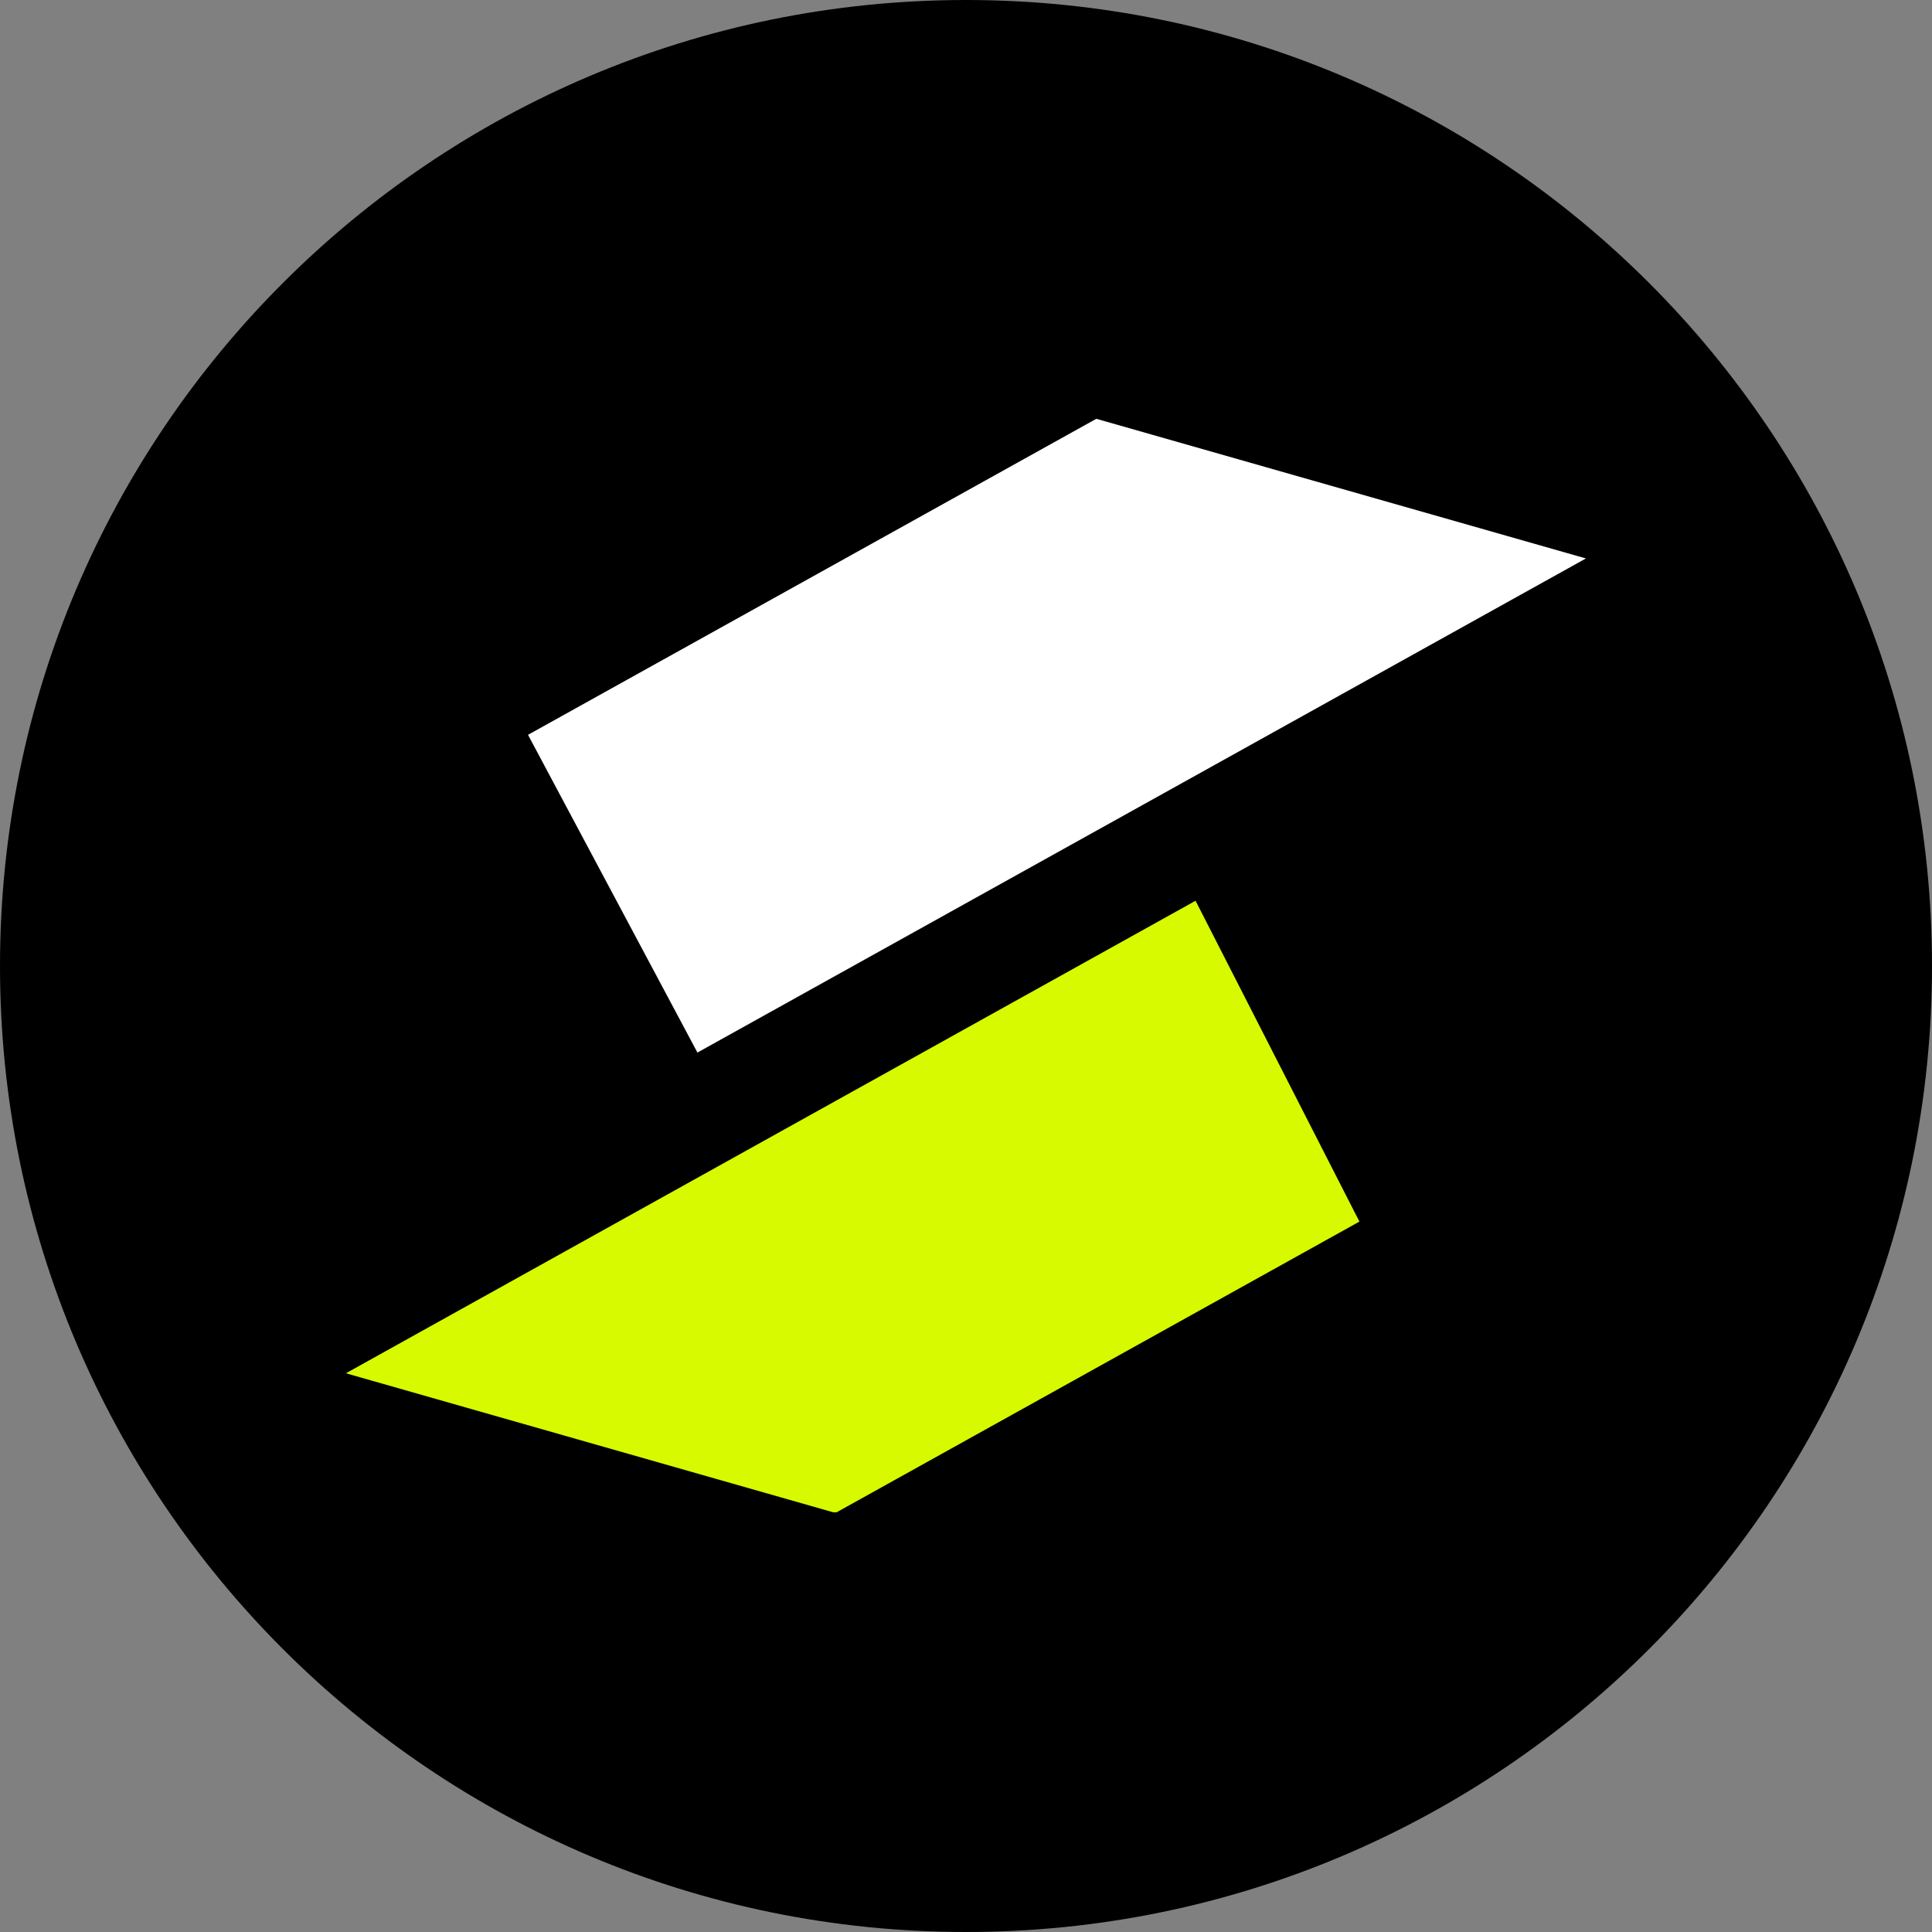 <svg version="1.0" preserveAspectRatio="xMidYMid meet" height="500" viewBox="0 0 375 375" zoomAndPan="magnify" width="500" xmlns:xlink="http://www.w3.org/1999/xlink" xmlns="http://www.w3.org/2000/svg"><rect x="0" y="0" width="375" height="375" fill="#808080" stroke="none"/><defs><clipPath id="490a30da67"><path clip-rule="nonzero" d="M 187.5 0 C 83.945 0 0 83.945 0 187.5 C 0 291.055 83.945 375 187.5 375 C 291.055 375 375 291.055 375 187.5 C 375 83.945 291.055 0 187.5 0 Z M 187.5 0"></path></clipPath><clipPath id="0233b1afea"><path clip-rule="nonzero" d="M 102 81.281 L 307.891 81.281 L 307.891 205 L 102 205 Z M 102 81.281"></path></clipPath><clipPath id="c55012b98d"><path clip-rule="nonzero" d="M 67.141 174 L 264 174 L 264 293.531 L 67.141 293.531 Z M 67.141 174"></path></clipPath></defs><g clip-path="url(#490a30da67)"><rect fill-opacity="1" height="450" y="-37.5" fill="#000000" width="450" x="-37.5"></rect></g><g clip-path="url(#0233b1afea)"><path fill-rule="evenodd" fill-opacity="1" d="M 135.371 204.301 L 102.488 142.629 L 212.793 81.289 L 307.824 108.395 Z M 135.371 204.301" fill="#ffffff"></path></g><g clip-path="url(#c55012b98d)"><path fill-rule="evenodd" fill-opacity="1" d="M 67.141 266.551 L 232.055 174.836 L 263.863 237.109 L 162.164 293.66 Z M 67.141 266.551" fill="#d7fa00"></path></g></svg>